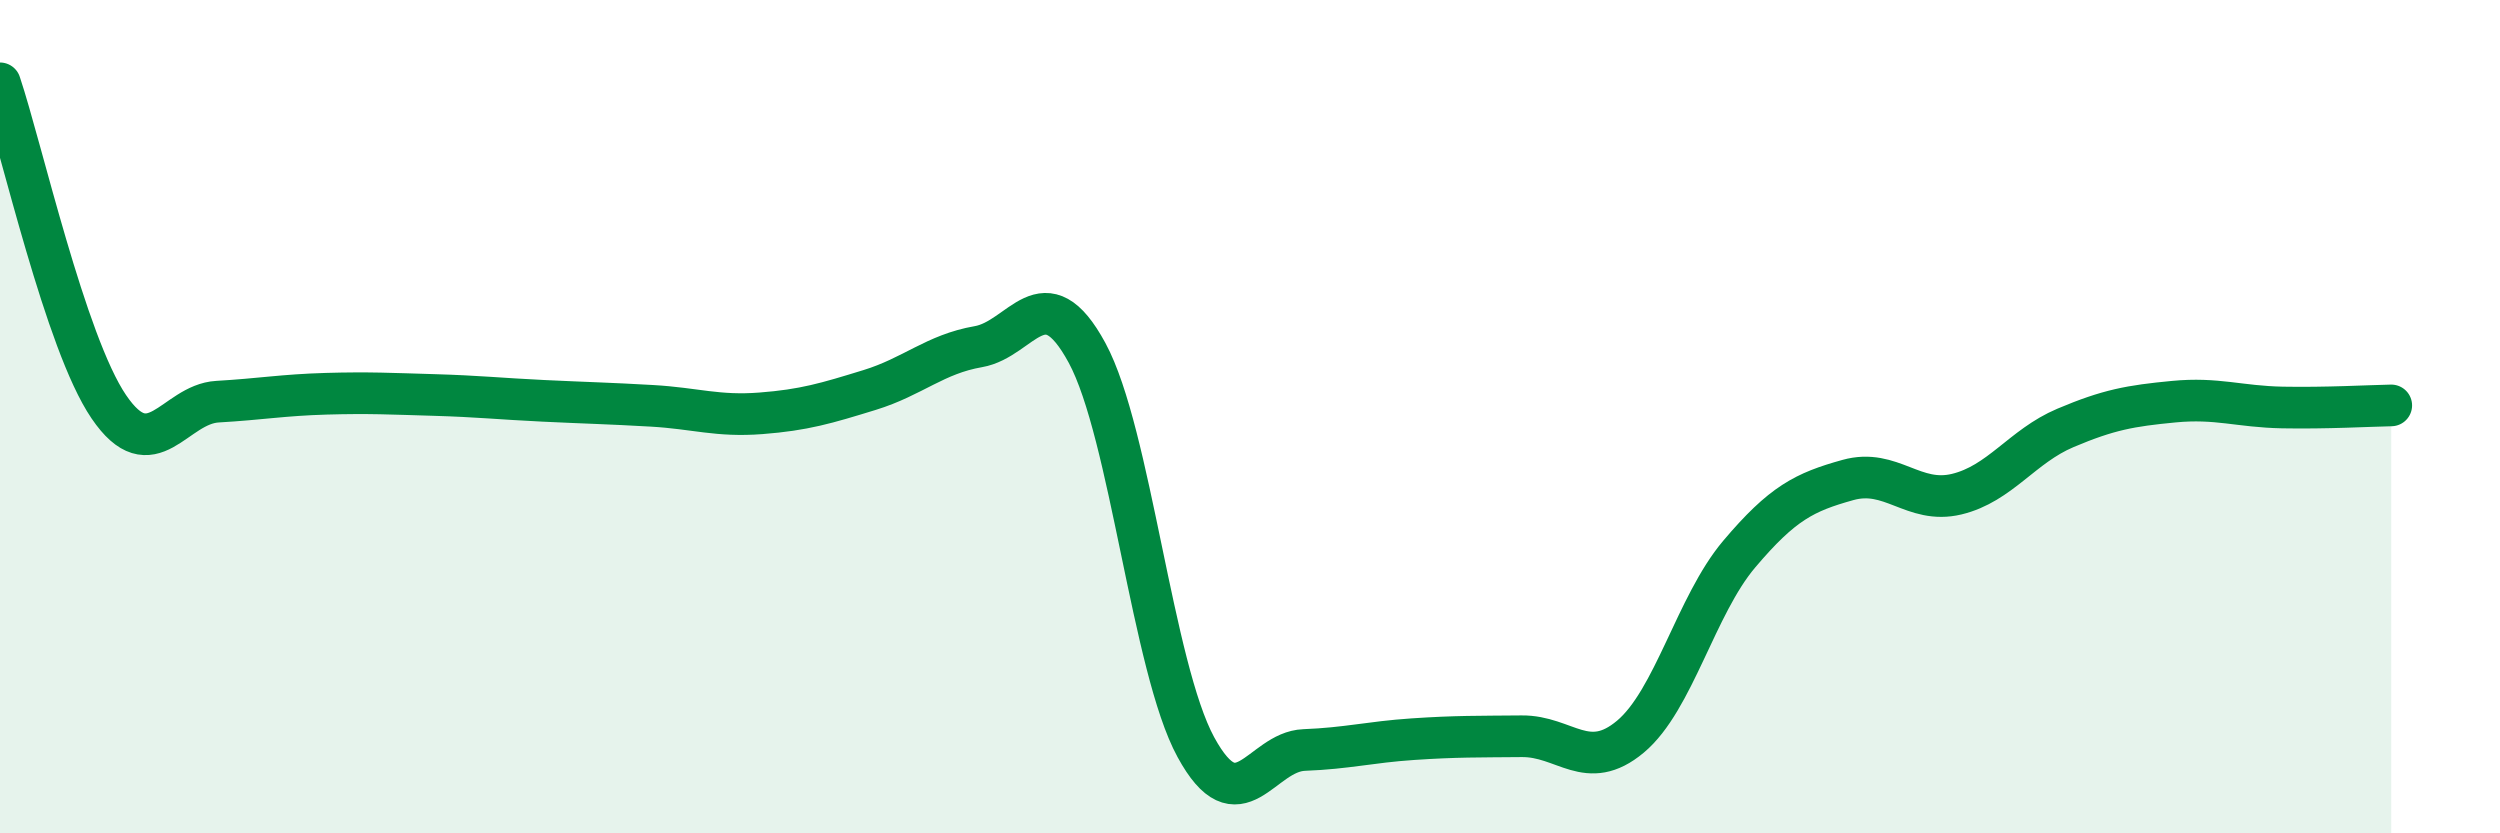 
    <svg width="60" height="20" viewBox="0 0 60 20" xmlns="http://www.w3.org/2000/svg">
      <path
        d="M 0,2 C 0.52,3.55 1.57,8.23 2.61,9.76 C 3.65,11.29 4.18,9.7 5.22,9.64 C 6.26,9.58 6.79,9.48 7.83,9.45 C 8.87,9.42 9.39,9.45 10.43,9.48 C 11.47,9.51 12,9.57 13.04,9.62 C 14.08,9.67 14.61,9.68 15.65,9.74 C 16.69,9.8 17.22,10 18.26,9.92 C 19.3,9.84 19.83,9.68 20.87,9.36 C 21.91,9.04 22.44,8.5 23.48,8.32 C 24.52,8.14 25.05,6.55 26.09,8.47 C 27.13,10.39 27.66,16.02 28.7,17.93 C 29.74,19.84 30.26,18.04 31.3,18 C 32.34,17.96 32.87,17.81 33.91,17.74 C 34.95,17.67 35.48,17.68 36.52,17.67 C 37.56,17.66 38.09,18.55 39.13,17.68 C 40.17,16.81 40.7,14.53 41.74,13.3 C 42.78,12.07 43.31,11.81 44.35,11.52 C 45.39,11.23 45.92,12.11 46.96,11.86 C 48,11.61 48.53,10.71 49.57,10.27 C 50.61,9.83 51.13,9.74 52.17,9.64 C 53.21,9.54 53.74,9.76 54.78,9.78 C 55.82,9.8 56.87,9.74 57.39,9.73L57.39 20L0 20Z"
        fill="#008740"
        opacity="0.1"
        stroke-linecap="round"
        stroke-linejoin="round"
      />
      <path
        d="M 0,2 C 0.52,3.55 1.57,8.23 2.61,9.76 C 3.65,11.29 4.18,9.7 5.22,9.64 C 6.26,9.58 6.79,9.48 7.83,9.45 C 8.87,9.42 9.39,9.45 10.43,9.48 C 11.47,9.51 12,9.57 13.04,9.62 C 14.08,9.67 14.61,9.68 15.65,9.74 C 16.69,9.8 17.22,10 18.26,9.92 C 19.3,9.84 19.83,9.68 20.87,9.36 C 21.91,9.04 22.44,8.5 23.48,8.32 C 24.52,8.14 25.05,6.55 26.09,8.47 C 27.13,10.39 27.66,16.02 28.7,17.93 C 29.74,19.84 30.26,18.04 31.3,18 C 32.34,17.96 32.87,17.81 33.91,17.74 C 34.95,17.67 35.48,17.68 36.52,17.67 C 37.56,17.66 38.09,18.55 39.13,17.68 C 40.17,16.81 40.7,14.53 41.74,13.3 C 42.78,12.07 43.31,11.81 44.35,11.52 C 45.39,11.23 45.92,12.11 46.96,11.86 C 48,11.61 48.53,10.71 49.57,10.27 C 50.61,9.83 51.13,9.74 52.17,9.64 C 53.21,9.54 53.74,9.76 54.78,9.78 C 55.82,9.8 56.87,9.74 57.39,9.73"
        stroke="#008740"
        stroke-width="1"
        fill="none"
        stroke-linecap="round"
        stroke-linejoin="round"
      />
    </svg>
  